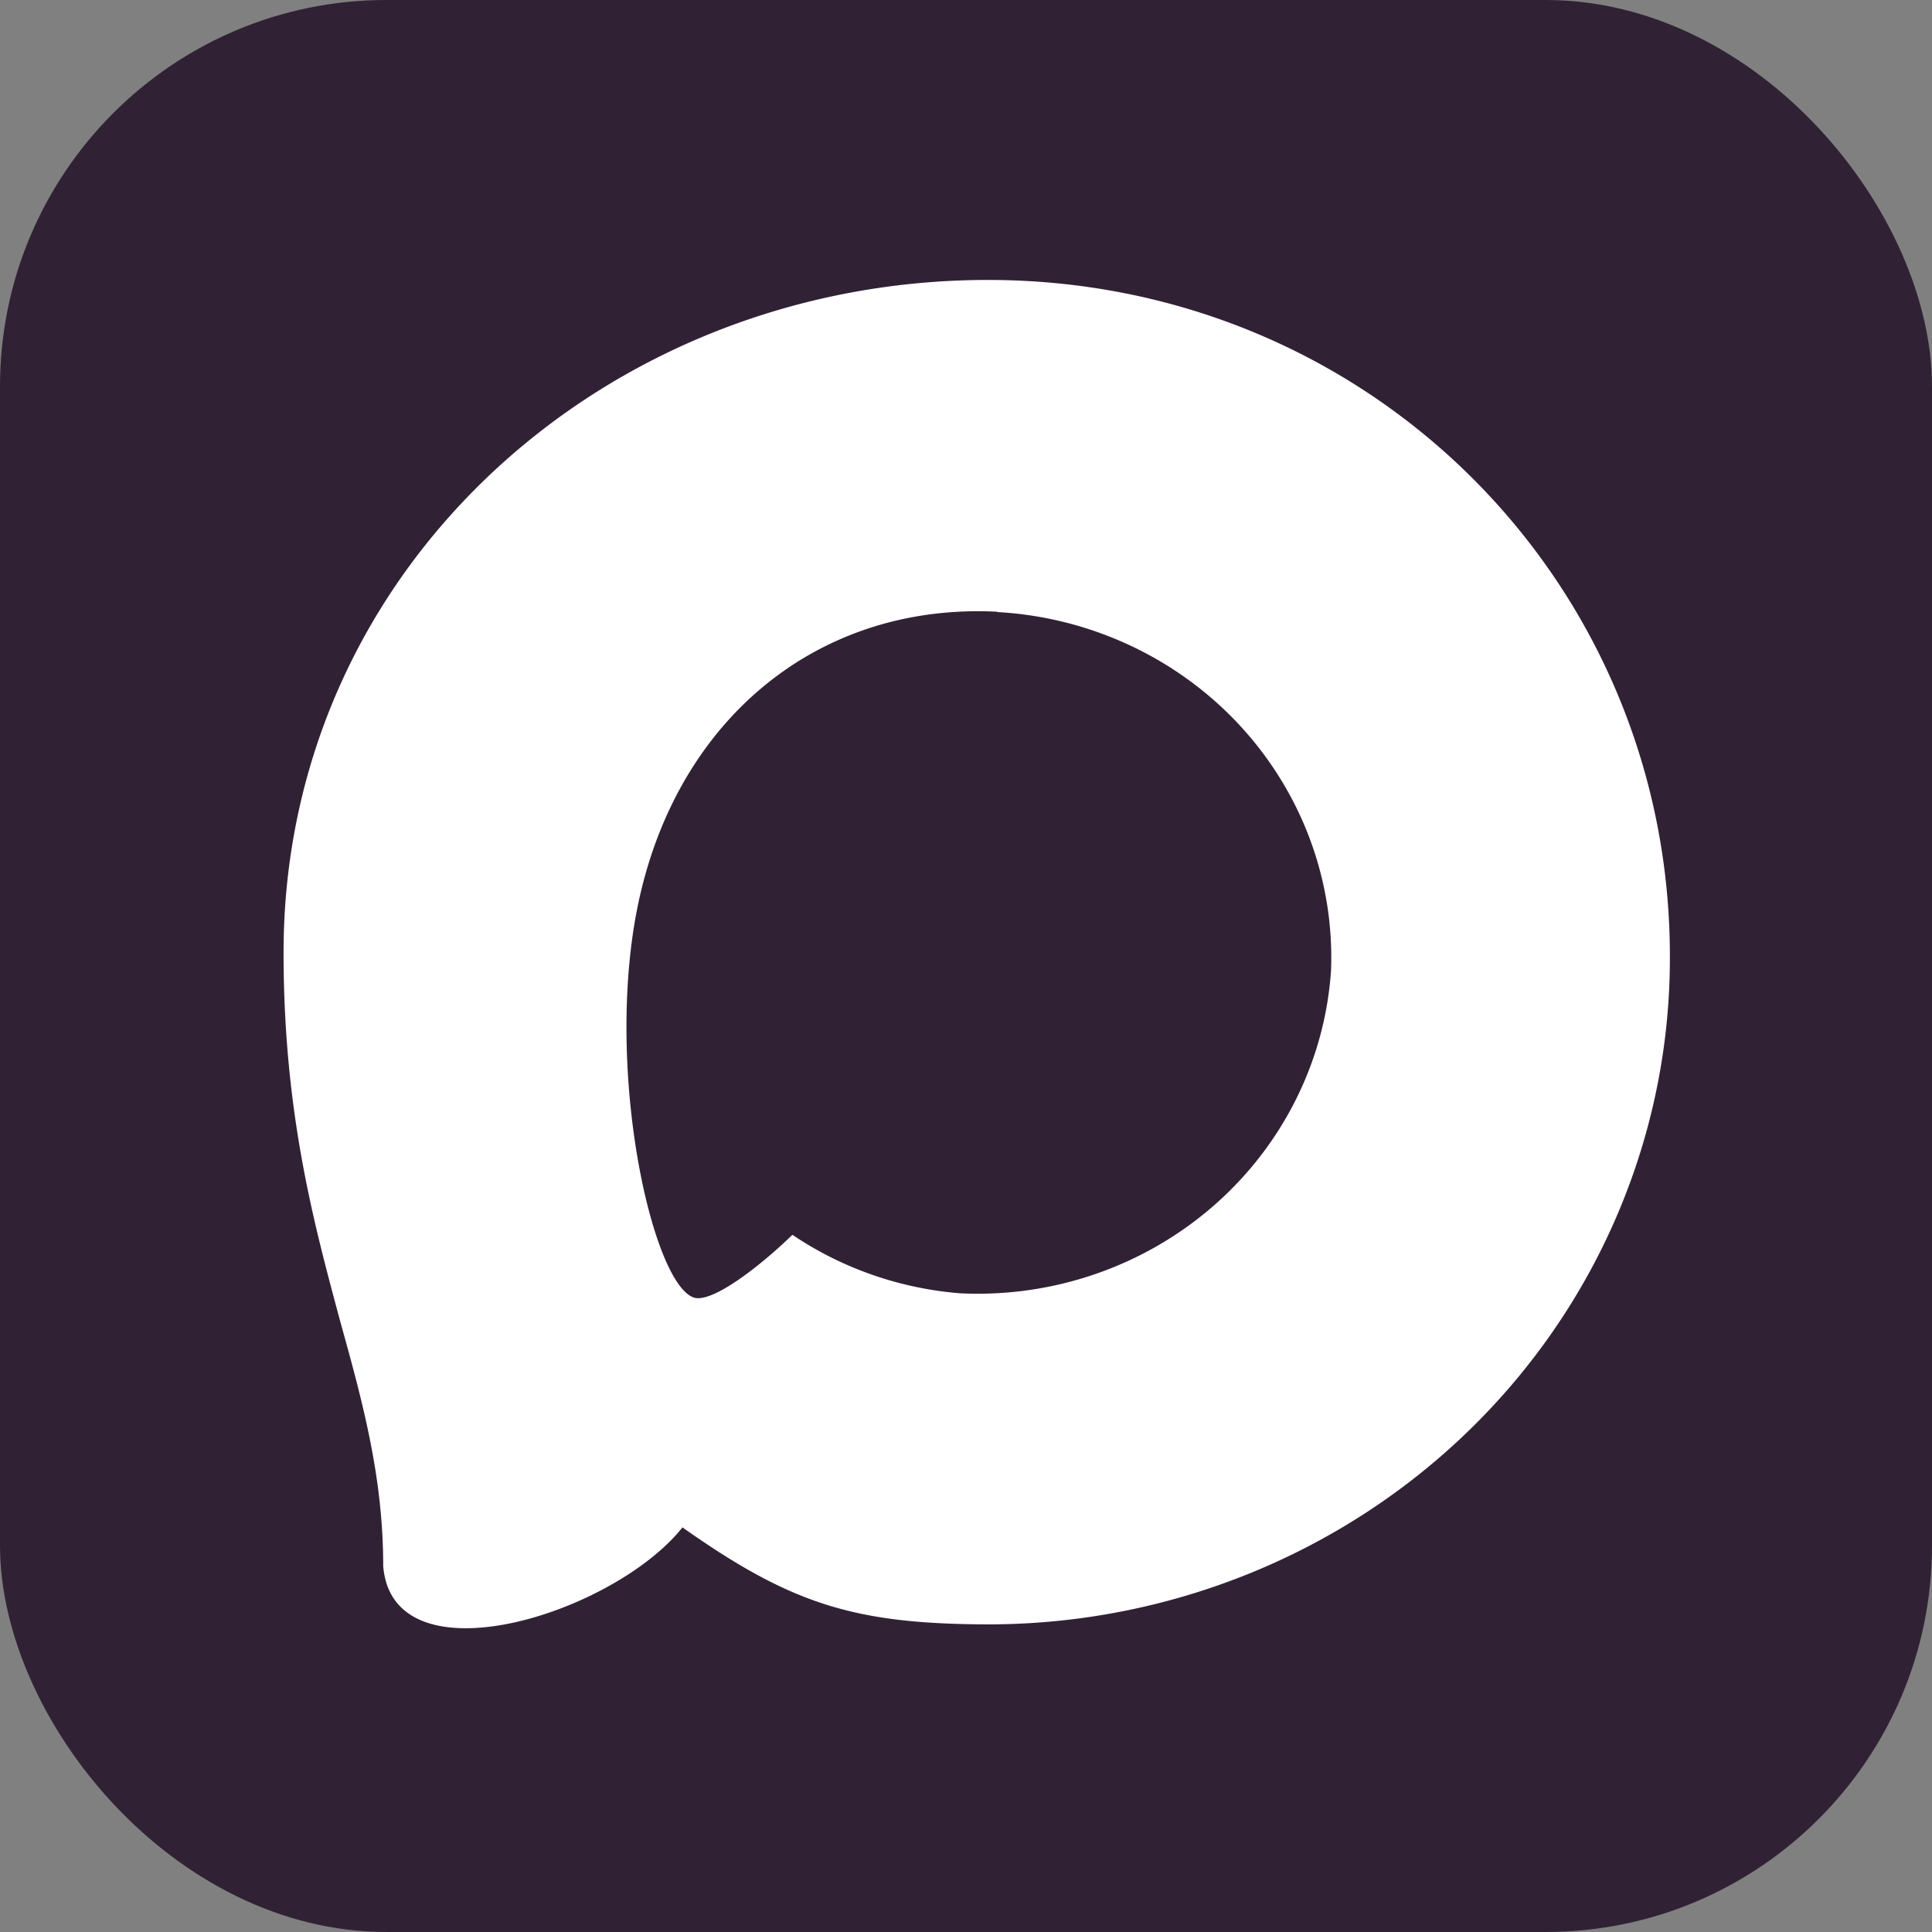 <?xml version="1.0" encoding="UTF-8"?>
<svg version="1.1" width="40" height="40" viewBox="0 0 40 40" xmlns="http://www.w3.org/2000/svg">
 <rect x="0" y="0" width="40" height="40" fill="#808080" stroke="none"/>
 <rect width="40" height="40" rx="8" fill="#302234"/>
 <path d="m20.531 33.631c-2.817 0-4.126-0.402-6.401-2.008-1.439 1.807-5.997 3.22-6.196 0.803 0-1.814-0.411-3.347-0.877-5.021-0.555-2.062-1.186-4.358-1.186-7.685 0-7.946 6.675-13.924 14.584-13.924 7.916 0 14.118 6.272 14.118 13.998a14.118 13.79 0 0 1-14.043 13.837zm0.117-20.966c-3.852-0.194-6.854 2.41-7.518 6.493-0.548 3.381 0.425 7.497 1.254 7.712 0.398 0.094 1.398-0.696 2.022-1.305a7.128 6.962 0 0 0 3.482 1.212 7.333 7.163 0 0 0 7.669-6.674 7.333 7.163 0 0 0-6.908-7.431z" clip-rule="evenodd" fill="#fff" fill-rule="evenodd" stroke-width=".677"/>
</svg>
